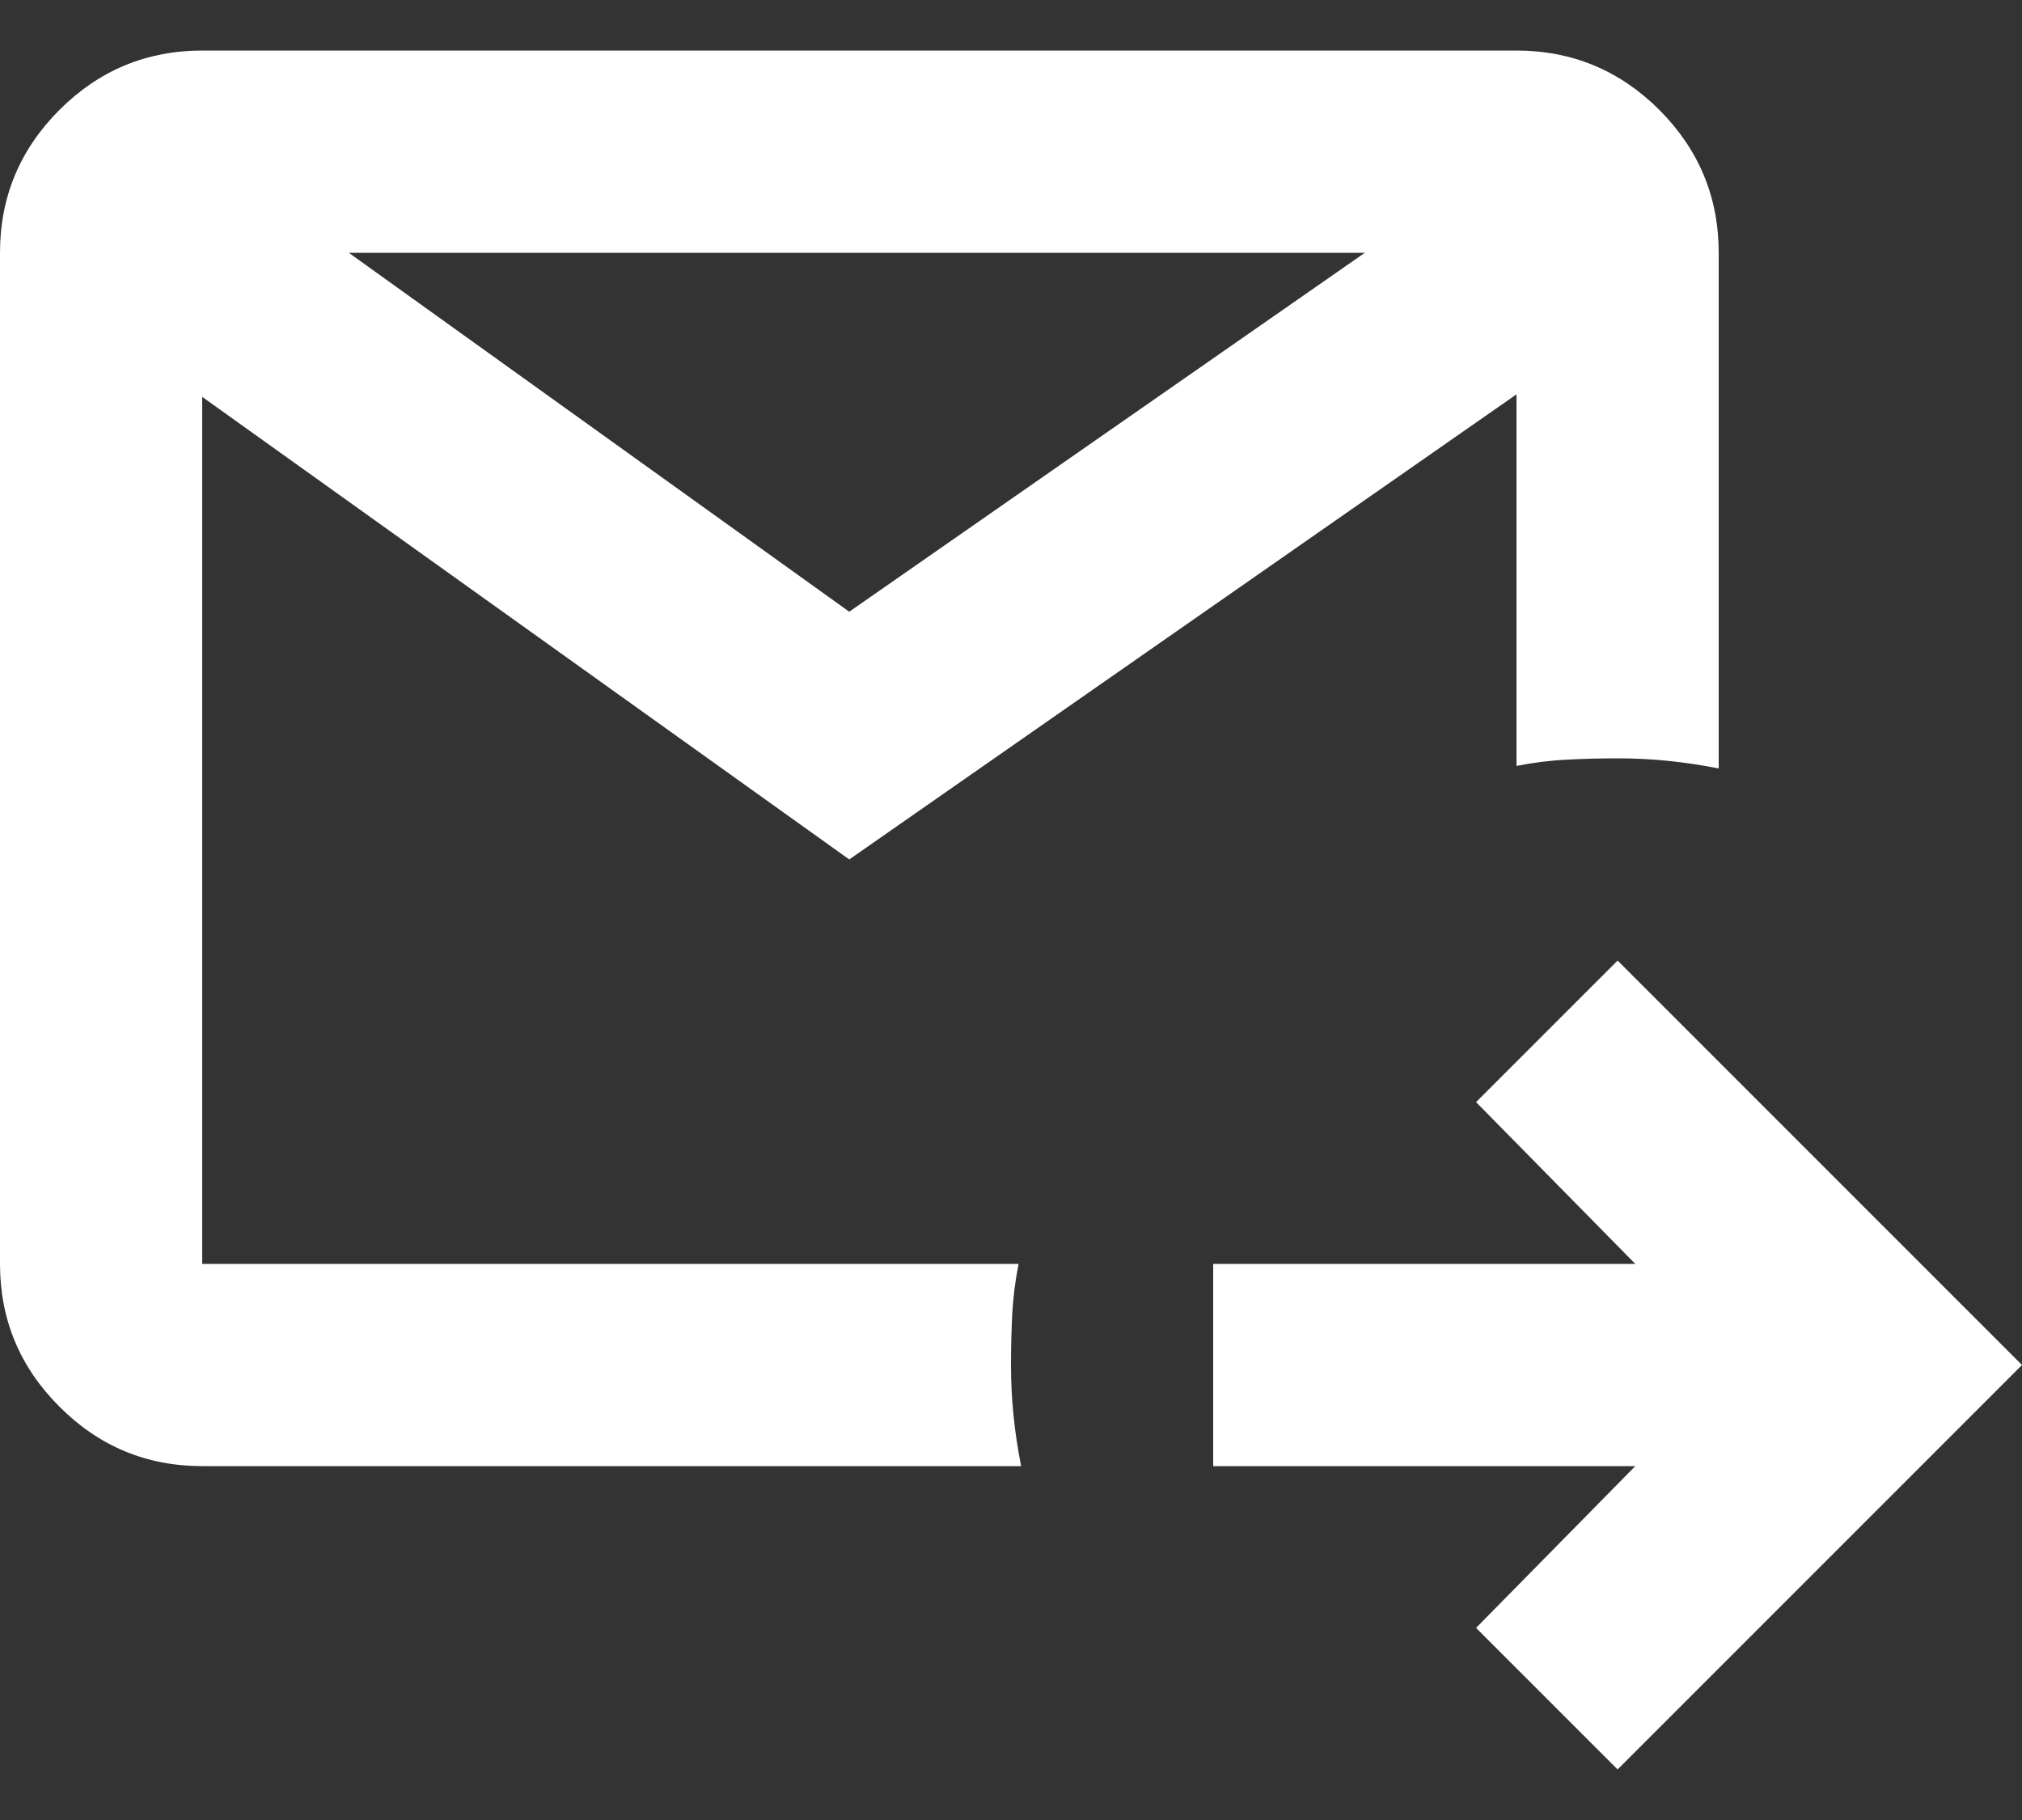 <svg width="20" height="18" viewBox="0 0 20 18" fill="none" xmlns="http://www.w3.org/2000/svg">
<rect x="0" y="0" width="20" height="18" fill="#333333" stroke="none"/>
<g clip-path="url(#clip0_595_8385)">
<path d="M16 17.5L14.6 16.1L16.175 14.5H12V12.5H16.175L14.6 10.9L16 9.5L20 13.5L16 17.5ZM2 14.5C1.45 14.5 0.979 14.304 0.588 13.912C0.196 13.521 0 13.05 0 12.5V2.5C0 1.95 0.196 1.479 0.588 1.087C0.979 0.696 1.45 0.5 2 0.5H15C15.55 0.5 16.021 0.696 16.413 1.087C16.804 1.479 17 1.95 17 2.5V7.6C16.833 7.567 16.667 7.542 16.5 7.525C16.333 7.508 16.167 7.5 16 7.5C15.833 7.5 15.667 7.504 15.5 7.513C15.333 7.521 15.167 7.542 15 7.575V3.9L8.4 8.5L2 3.925V12.5H10.075C10.042 12.667 10.021 12.833 10.012 13C10.004 13.167 10 13.333 10 13.5C10 13.667 10.008 13.833 10.025 14C10.042 14.167 10.067 14.333 10.1 14.5H2ZM3.45 2.5L8.4 6.05L13.5 2.5H3.45Z" fill="white"/>
</g>
<defs>
<clipPath id="clip0_595_8385">
<rect width="20" height="17" fill="white" transform="translate(0 0.5)"/>
</clipPath>
</defs>
</svg>
